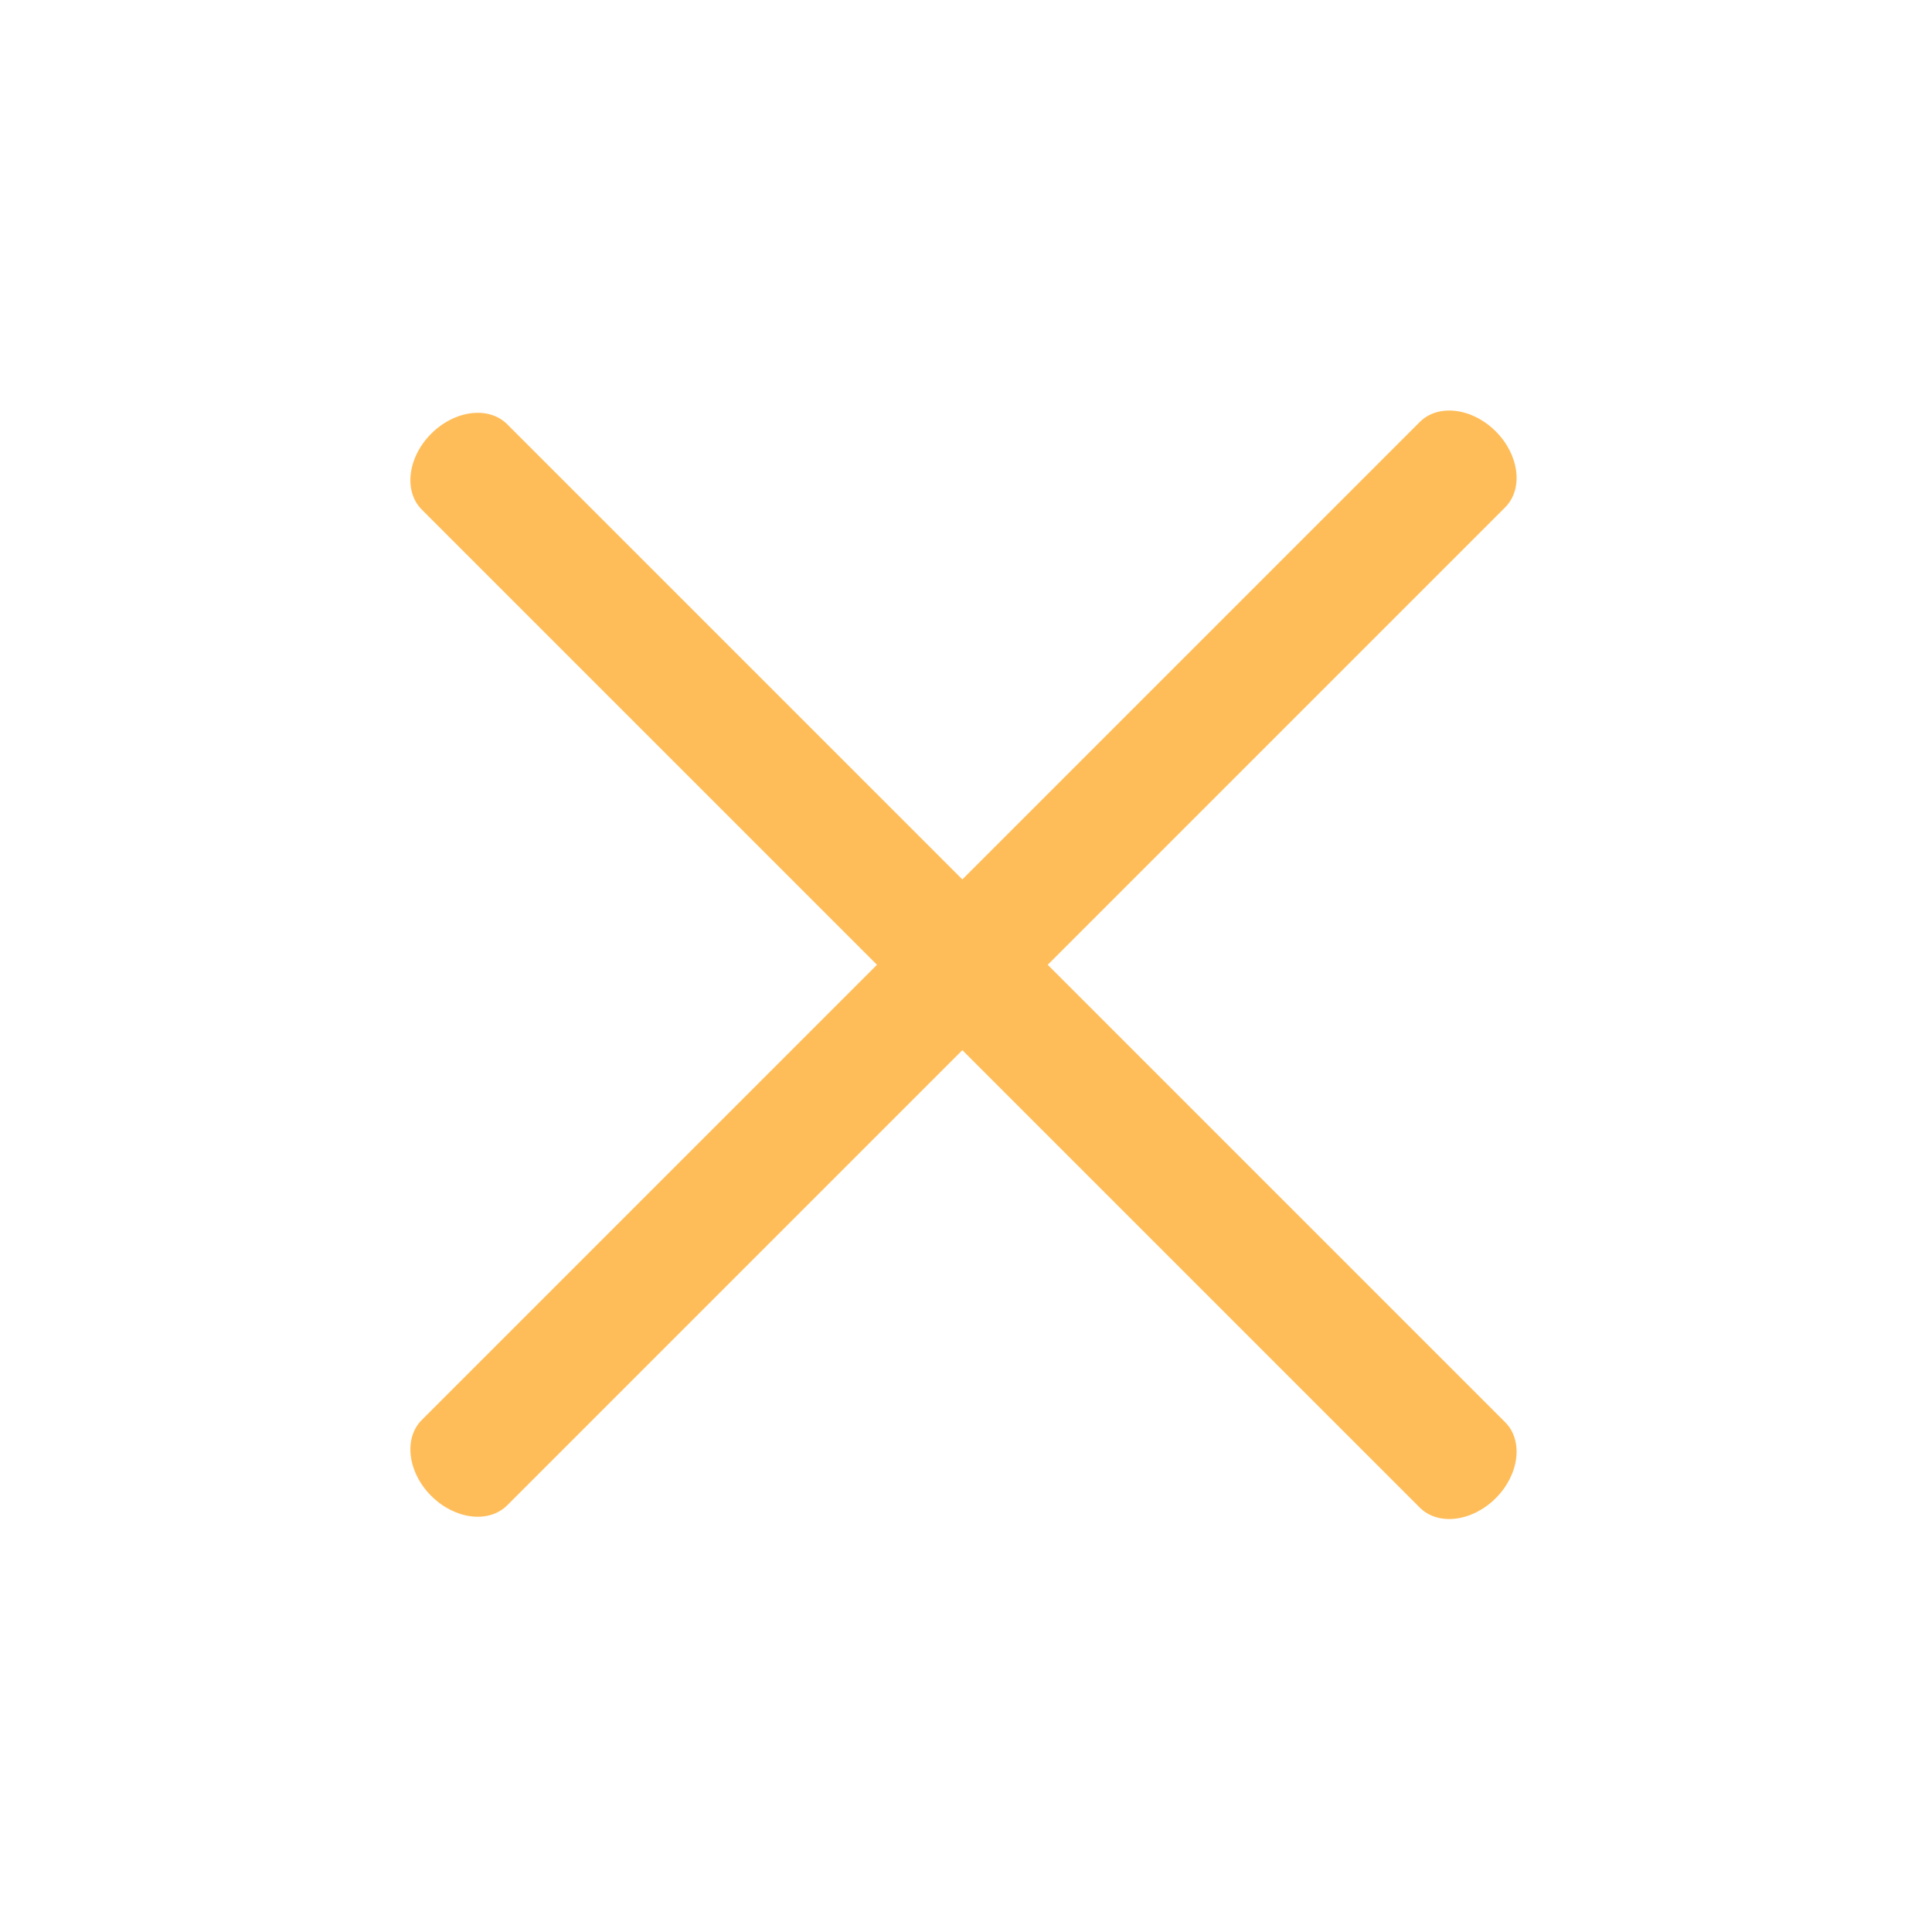 <?xml version="1.0" encoding="UTF-8"?> <svg xmlns="http://www.w3.org/2000/svg" width="385" height="385" viewBox="0 0 385 385" fill="none"> <path d="M101.07 299.974L299.944 101.1C303.603 97.44 302.761 90.659 298.066 85.964C293.37 81.268 286.59 80.428 282.931 84.087L84.057 282.961C80.397 286.62 81.239 293.401 85.934 298.096C90.629 302.791 97.411 303.633 101.07 299.974Z" fill="#FFBD59"></path> <path d="M299.943 283.416L101.069 84.541C97.41 80.882 90.629 81.724 85.934 86.419C81.239 91.114 80.397 97.896 84.056 101.554L282.93 300.429C286.59 304.088 293.371 303.246 298.066 298.551C302.761 293.856 303.603 287.075 299.943 283.416Z" fill="#FFBD59"></path> </svg> 
